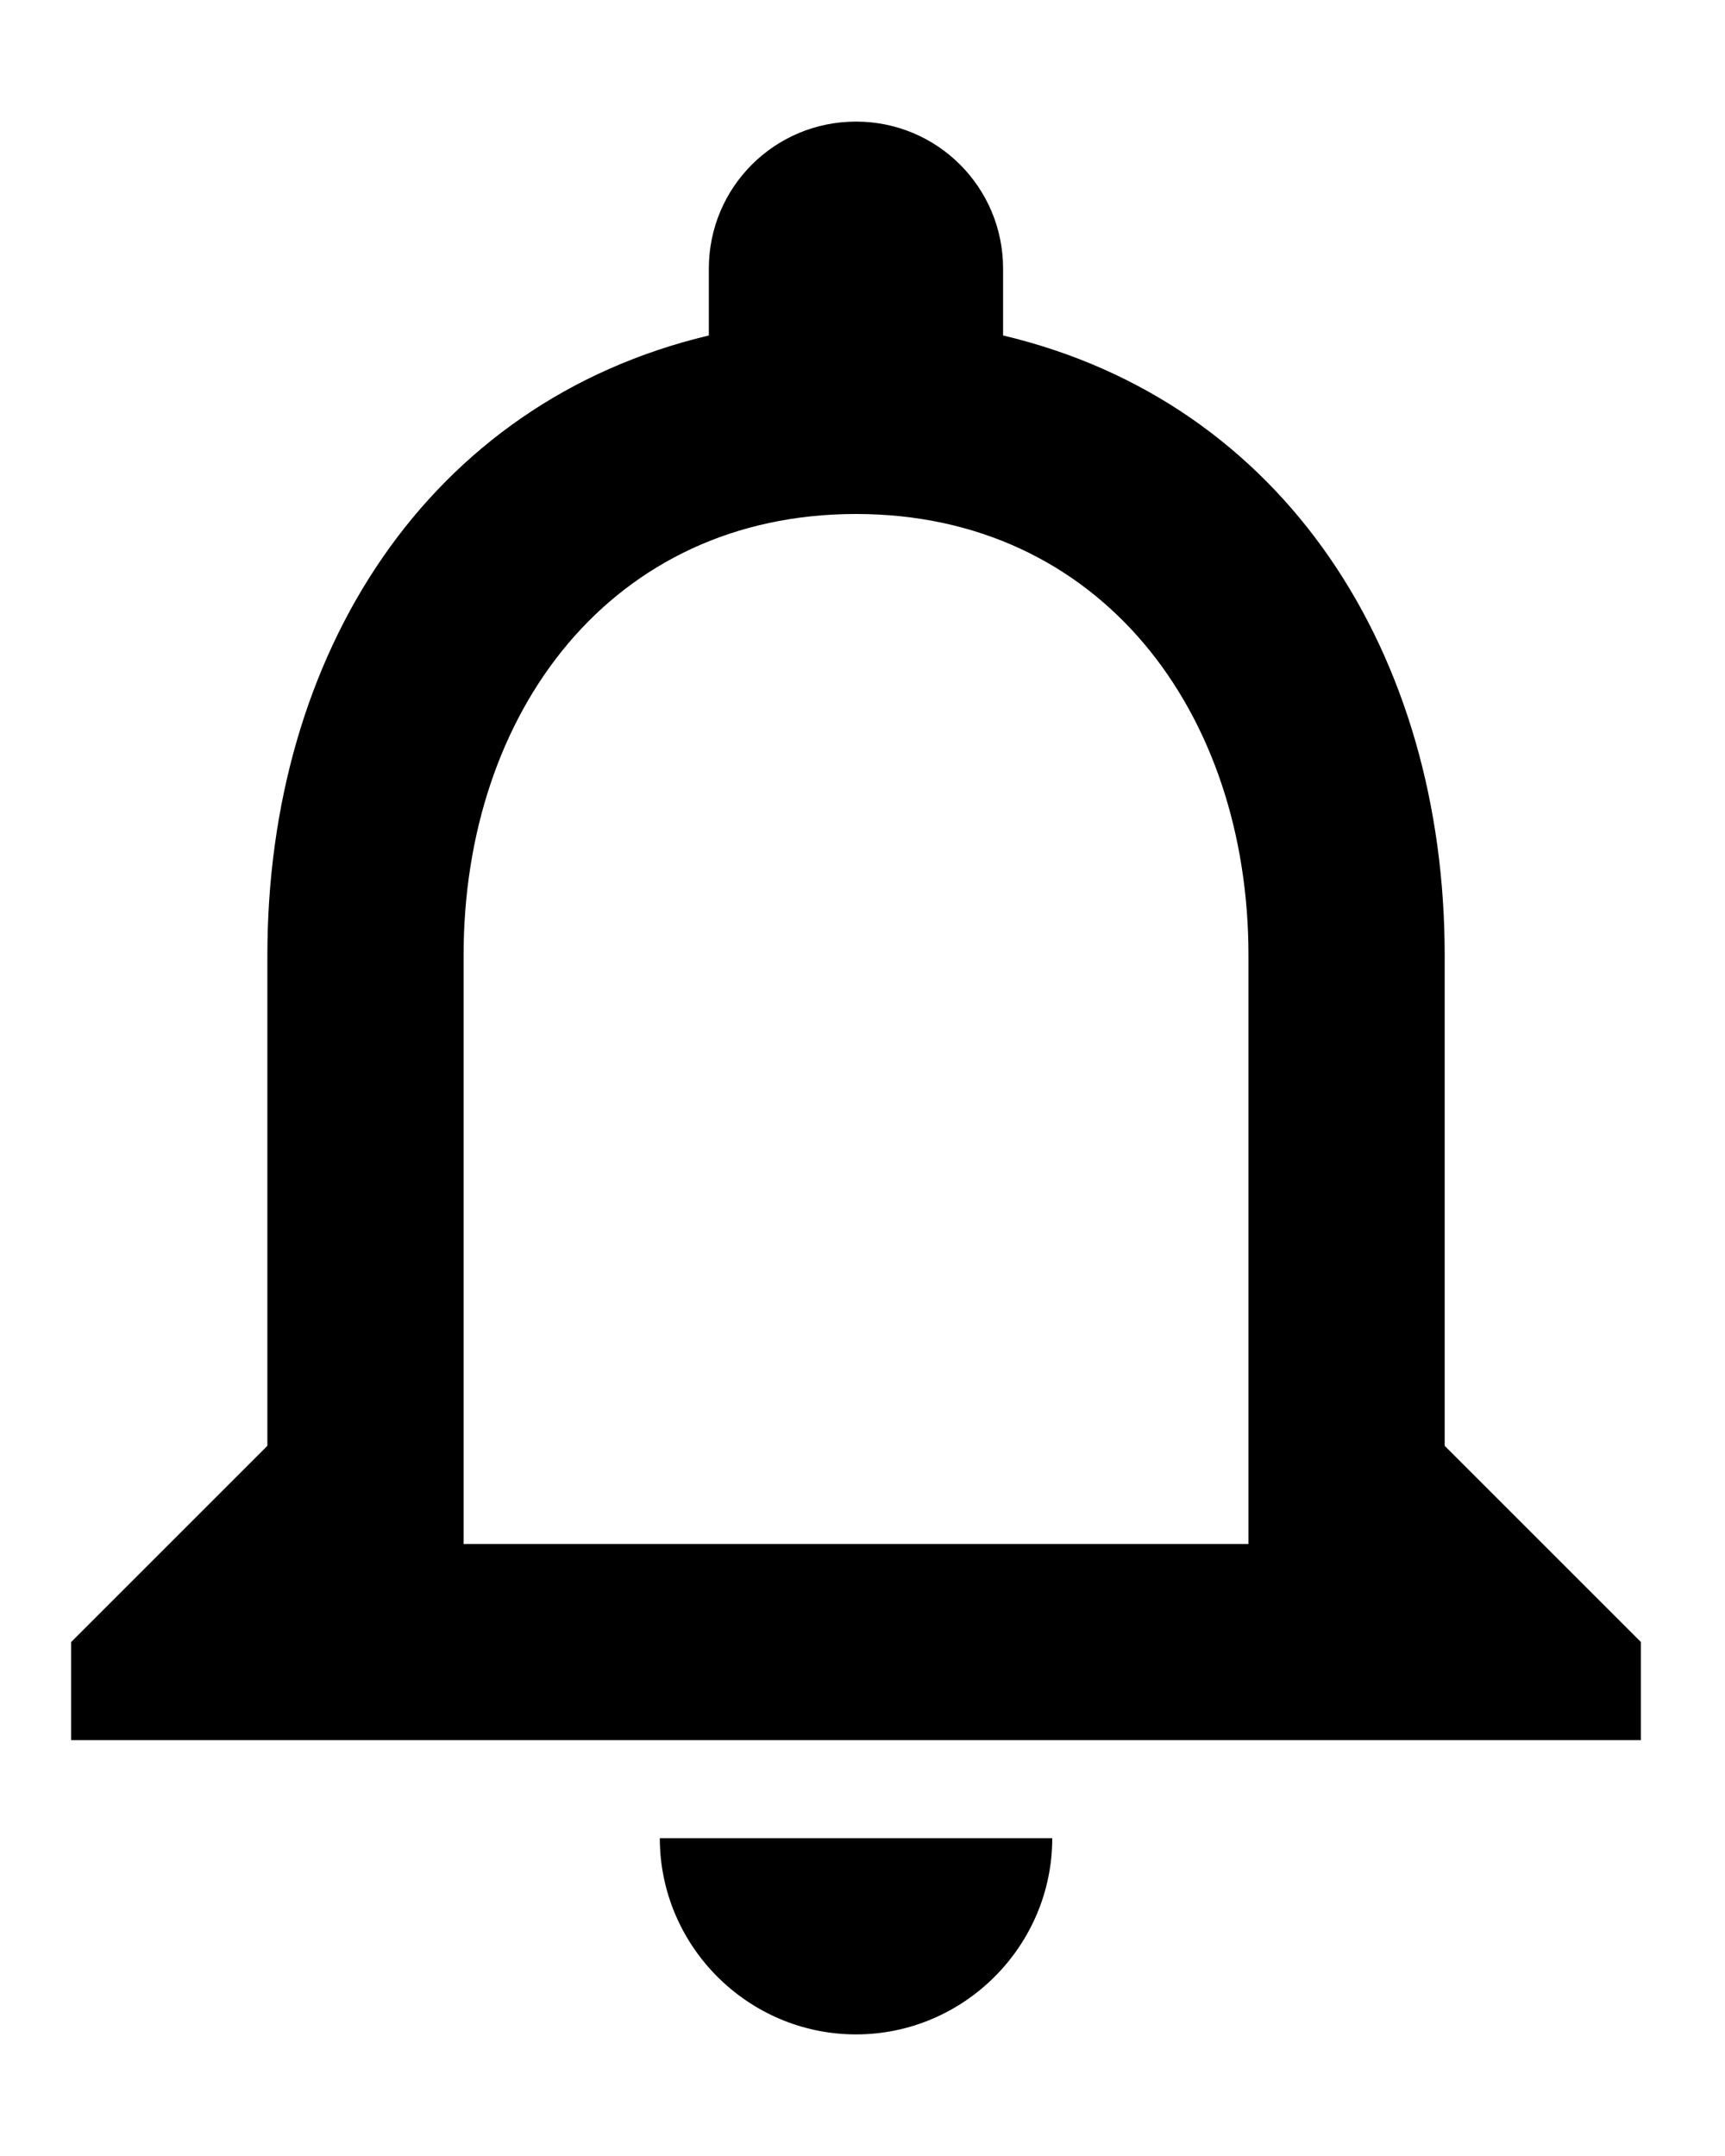 <svg width="12" height="15" viewBox="0 0 12 15" fill="none" xmlns="http://www.w3.org/2000/svg">
<path d="M5.955 14.154C6.705 14.154 7.32 13.54 7.32 12.789H4.59C4.59 13.54 5.204 14.154 5.955 14.154ZM10.05 10.059V6.647C10.05 4.552 8.937 2.798 6.978 2.334V1.869C6.978 1.303 6.521 0.846 5.955 0.846C5.388 0.846 4.931 1.303 4.931 1.869V2.334C2.979 2.798 1.86 4.545 1.86 6.647V10.059L0.495 11.424V12.107H11.415V11.424L10.05 10.059ZM8.685 10.742H3.225V6.647C3.225 4.954 4.255 3.576 5.955 3.576C7.654 3.576 8.685 4.954 8.685 6.647V10.742Z" fill="black"/>
</svg>
